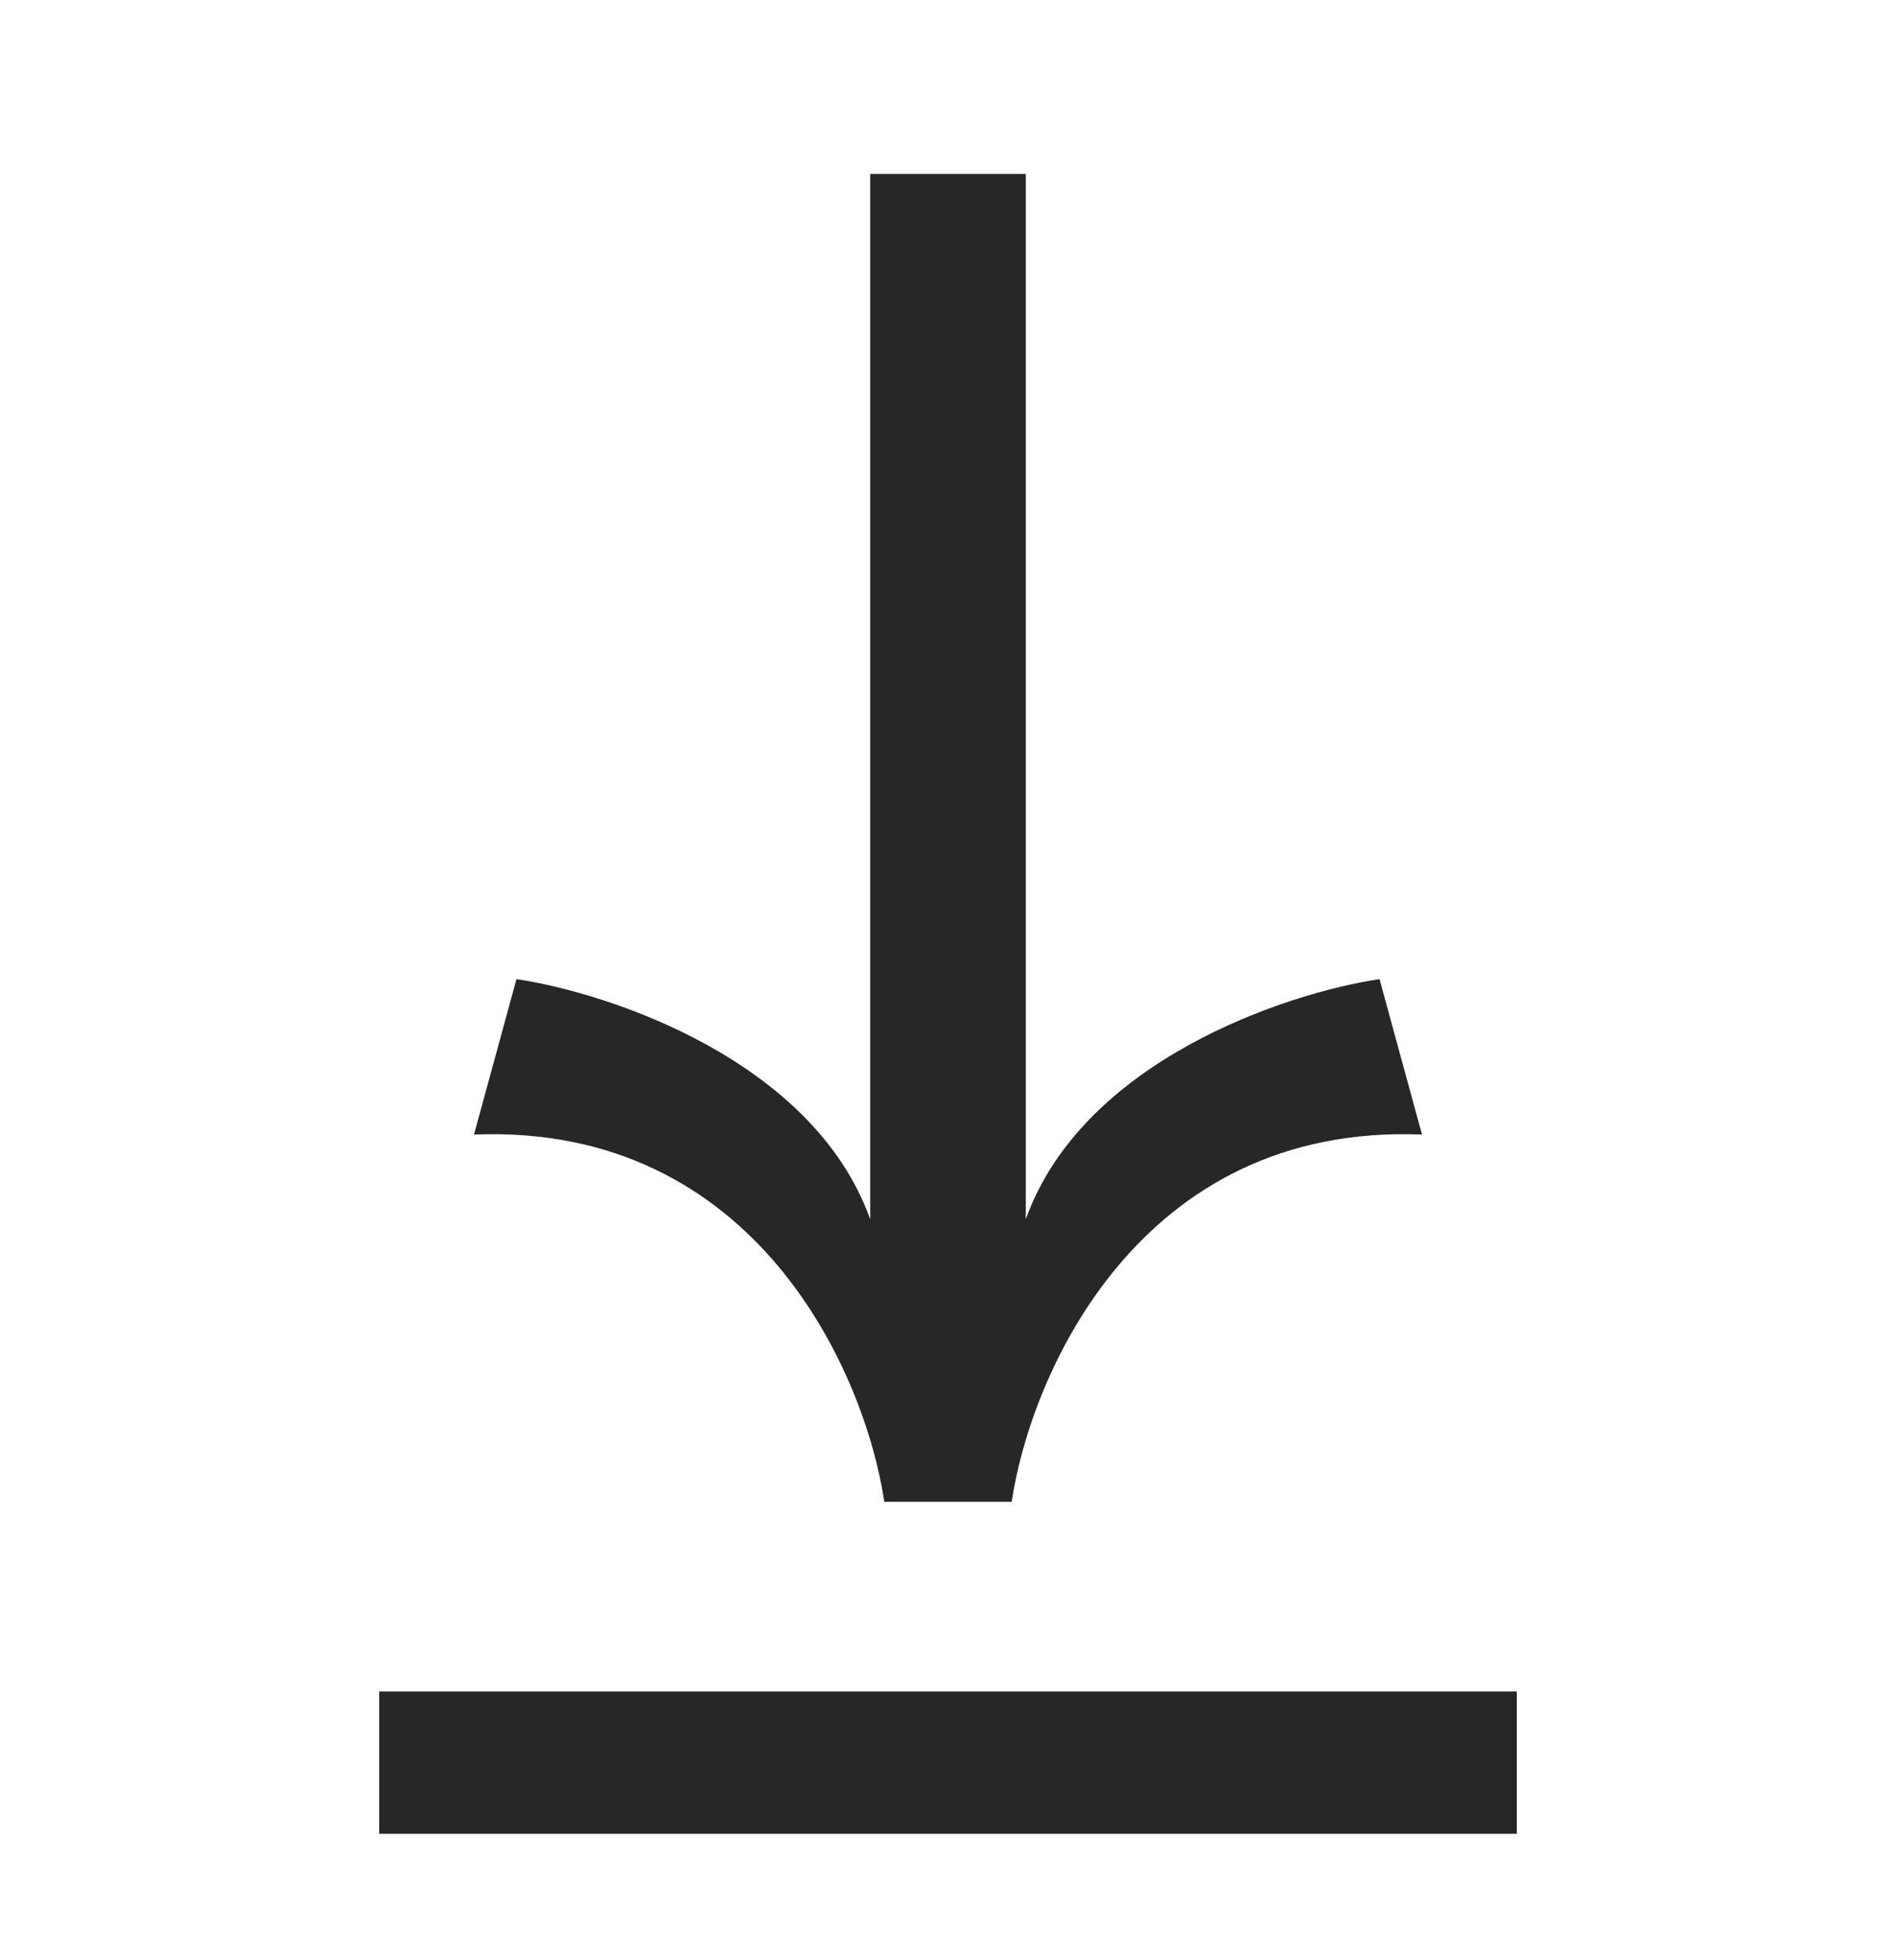<svg width="30" height="31" viewBox="0 0 30 31" fill="none" xmlns="http://www.w3.org/2000/svg">
<path d="M22.5 17.942C18.022 17.763 16.306 21.739 16.008 23.75H13.992C13.694 21.739 11.978 17.763 7.5 17.942L8.172 15.484C9.664 15.707 12.873 16.78 13.769 19.282V2.75H16.231V19.282C17.127 16.78 20.336 15.707 21.828 15.484L22.5 17.942Z" fill="#272727"/>
<path d="M6 29L6 26.75H24V29H6Z" fill="#272727"/>
</svg>
